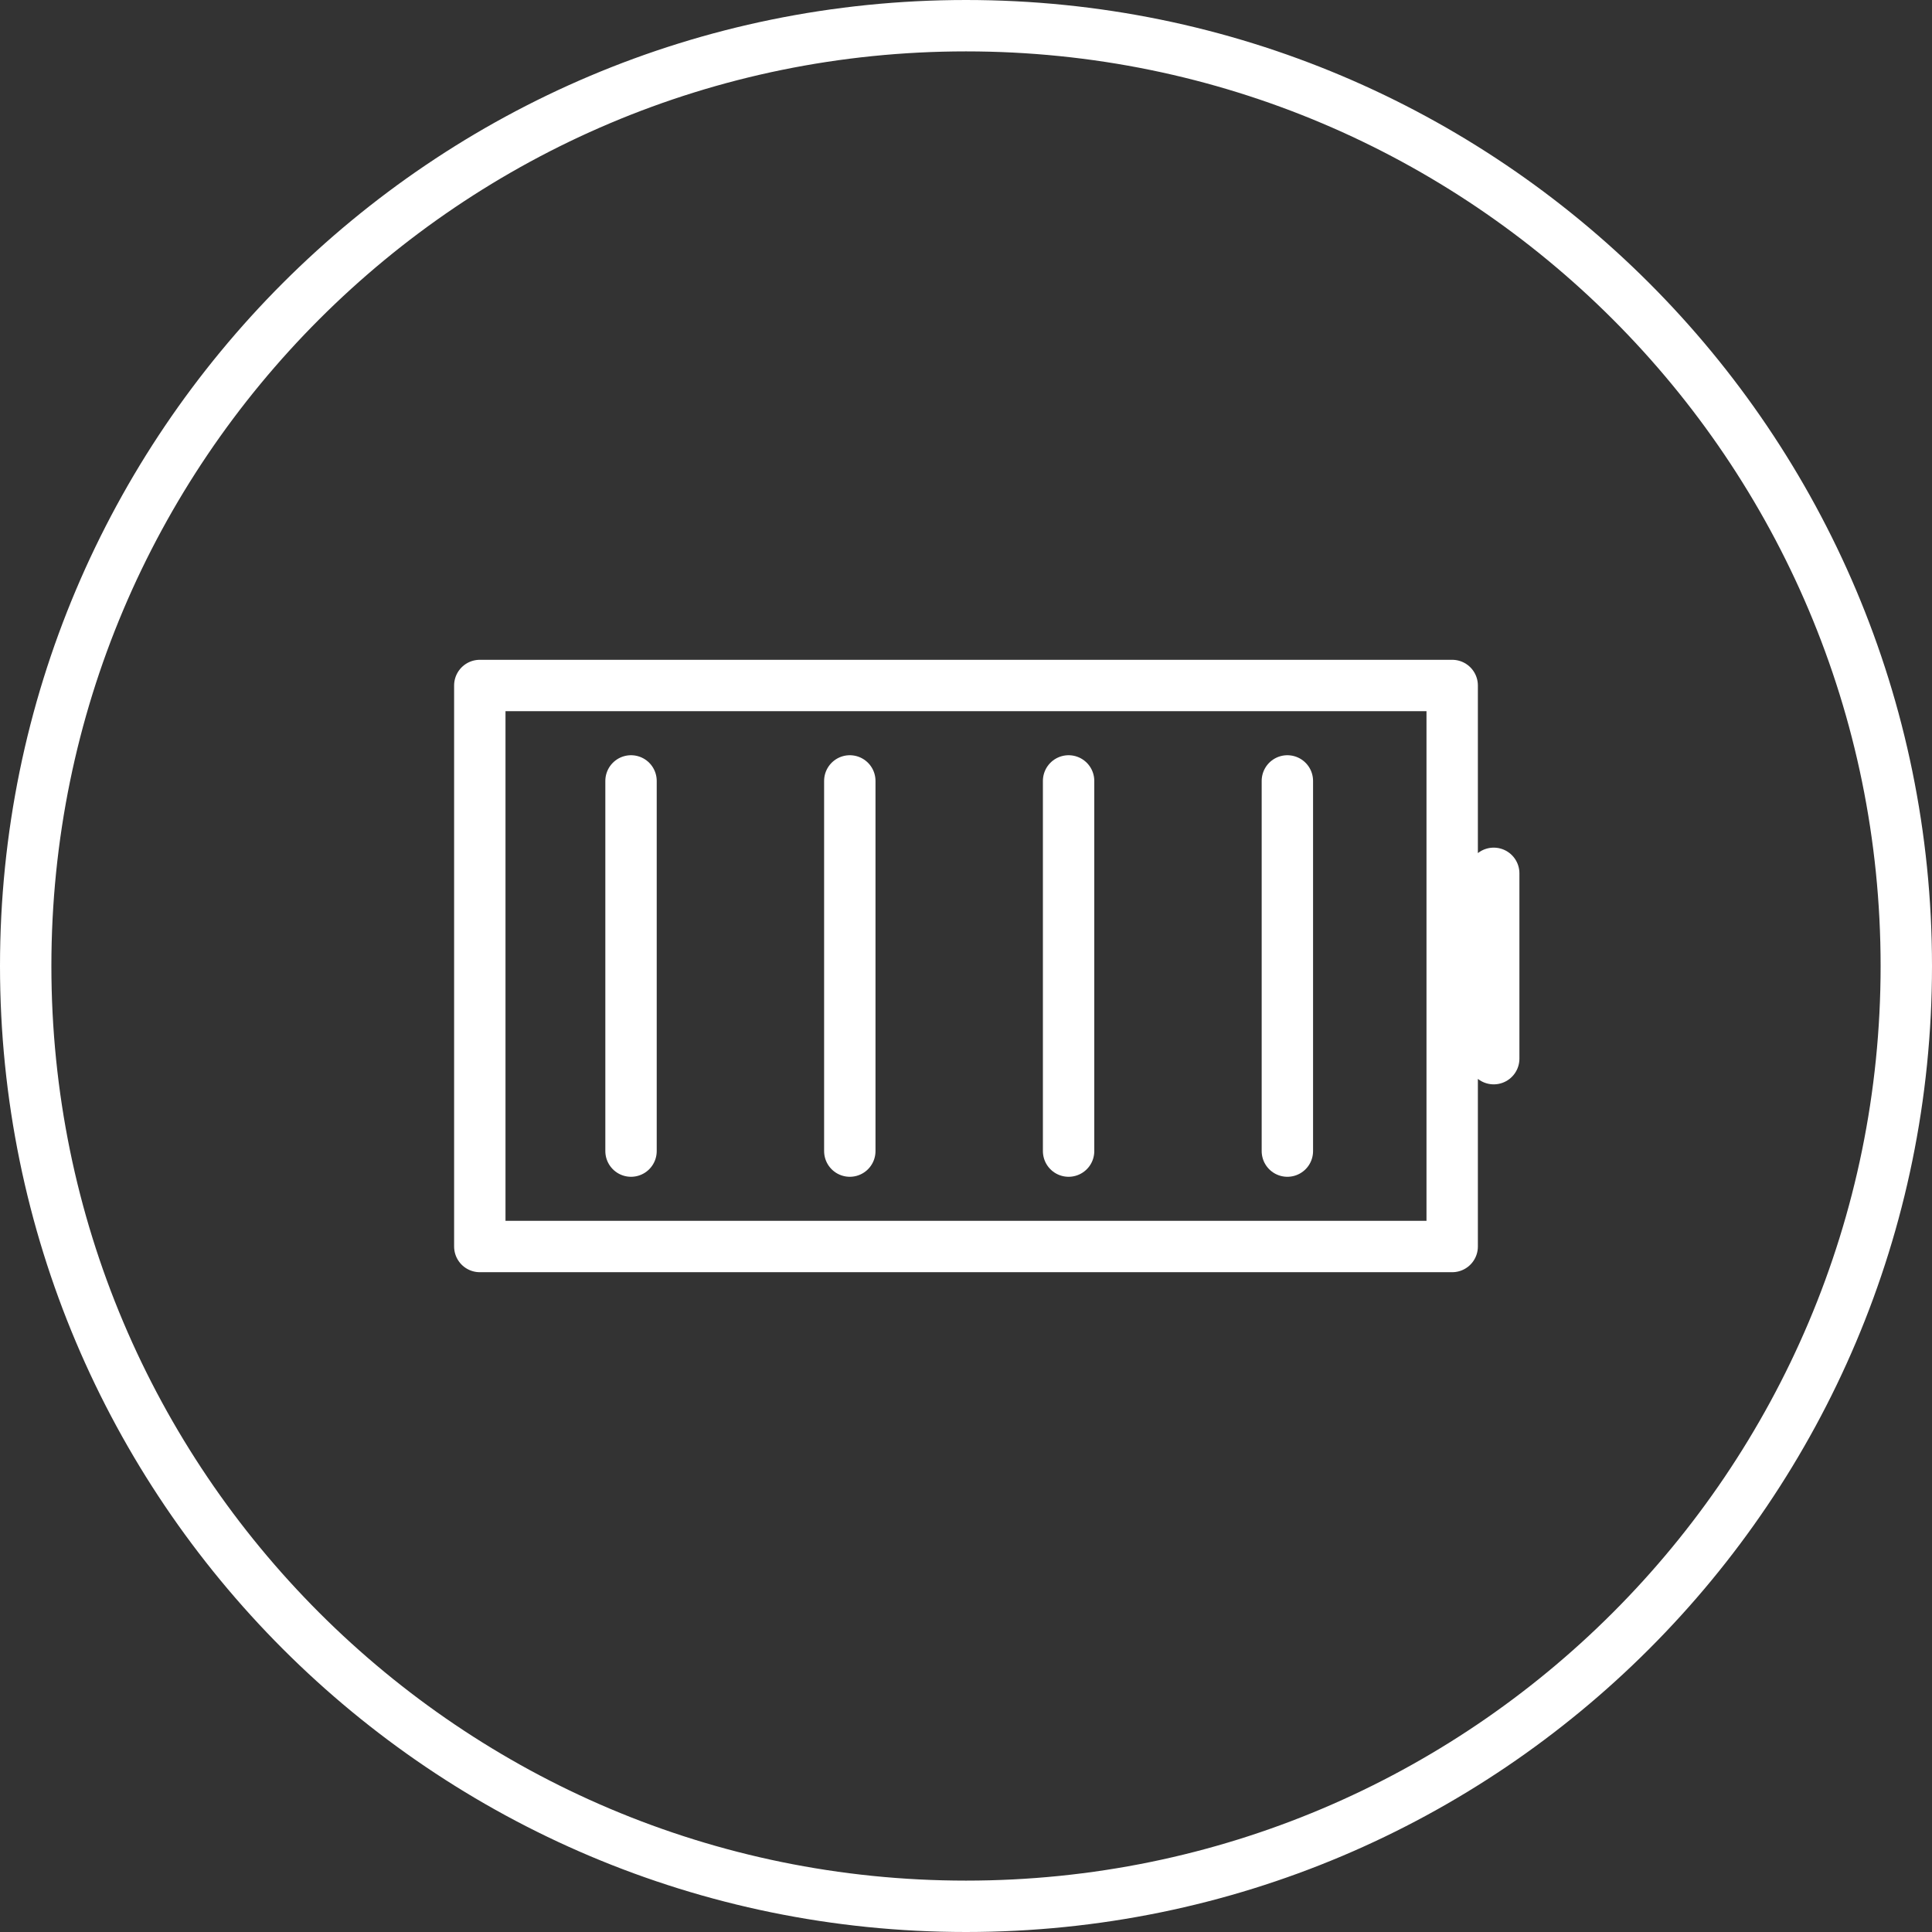 <?xml version="1.0" encoding="utf-8"?>
<!-- Generator: Adobe Illustrator 15.0.0, SVG Export Plug-In  -->
<!DOCTYPE svg PUBLIC "-//W3C//DTD SVG 1.1//EN" "http://www.w3.org/Graphics/SVG/1.1/DTD/svg11.dtd">
<svg version="1.1"
	 xmlns="http://www.w3.org/2000/svg" xmlns:xlink="http://www.w3.org/1999/xlink" xmlns:a="http://ns.adobe.com/AdobeSVGViewerExtensions/3.0/"
	 x="0px" y="0px" width="188px" height="188px" viewBox="16 11 188 188" overflow="visible" enable-background="new 16 11 188 188"
	 xml:space="preserve">
<rect x="16" y="11" width="188" height="188" fill="#333333" stroke="none"/>
<defs>
</defs>
<g>
	<defs>
		<rect id="SVGID_1_" x="16" y="11" width="188" height="188"/>
	</defs>
	<clipPath id="SVGID_2_">
		<use xlink:href="#SVGID_1_"  overflow="visible"/>
	</clipPath>
	<polygon clip-path="url(#SVGID_2_)" fill="none" points="0,0 0,210 220,210 220,0 0,0 	"/>
	
		<path clip-path="url(#SVGID_2_)" fill="none" stroke="#FFFFFF" stroke-width="5" stroke-linecap="round" stroke-linejoin="round" d="
		M110,196.5c50.534,0,91.5-40.967,91.5-91.5c0-50.535-40.966-91.5-91.5-91.5S18.5,54.465,18.5,105
		C18.5,155.533,59.466,196.5,110,196.5L110,196.5z M62.689,77.704v54.592h94.621V77.704H62.689L62.689,77.704z M77.404,86.99v36.021
		 M98.693,86.99v36.021 M119.983,86.99v36.021 M141.272,86.99v36.021 M161.352,95.982v18.035"/>
</g>
</svg>
